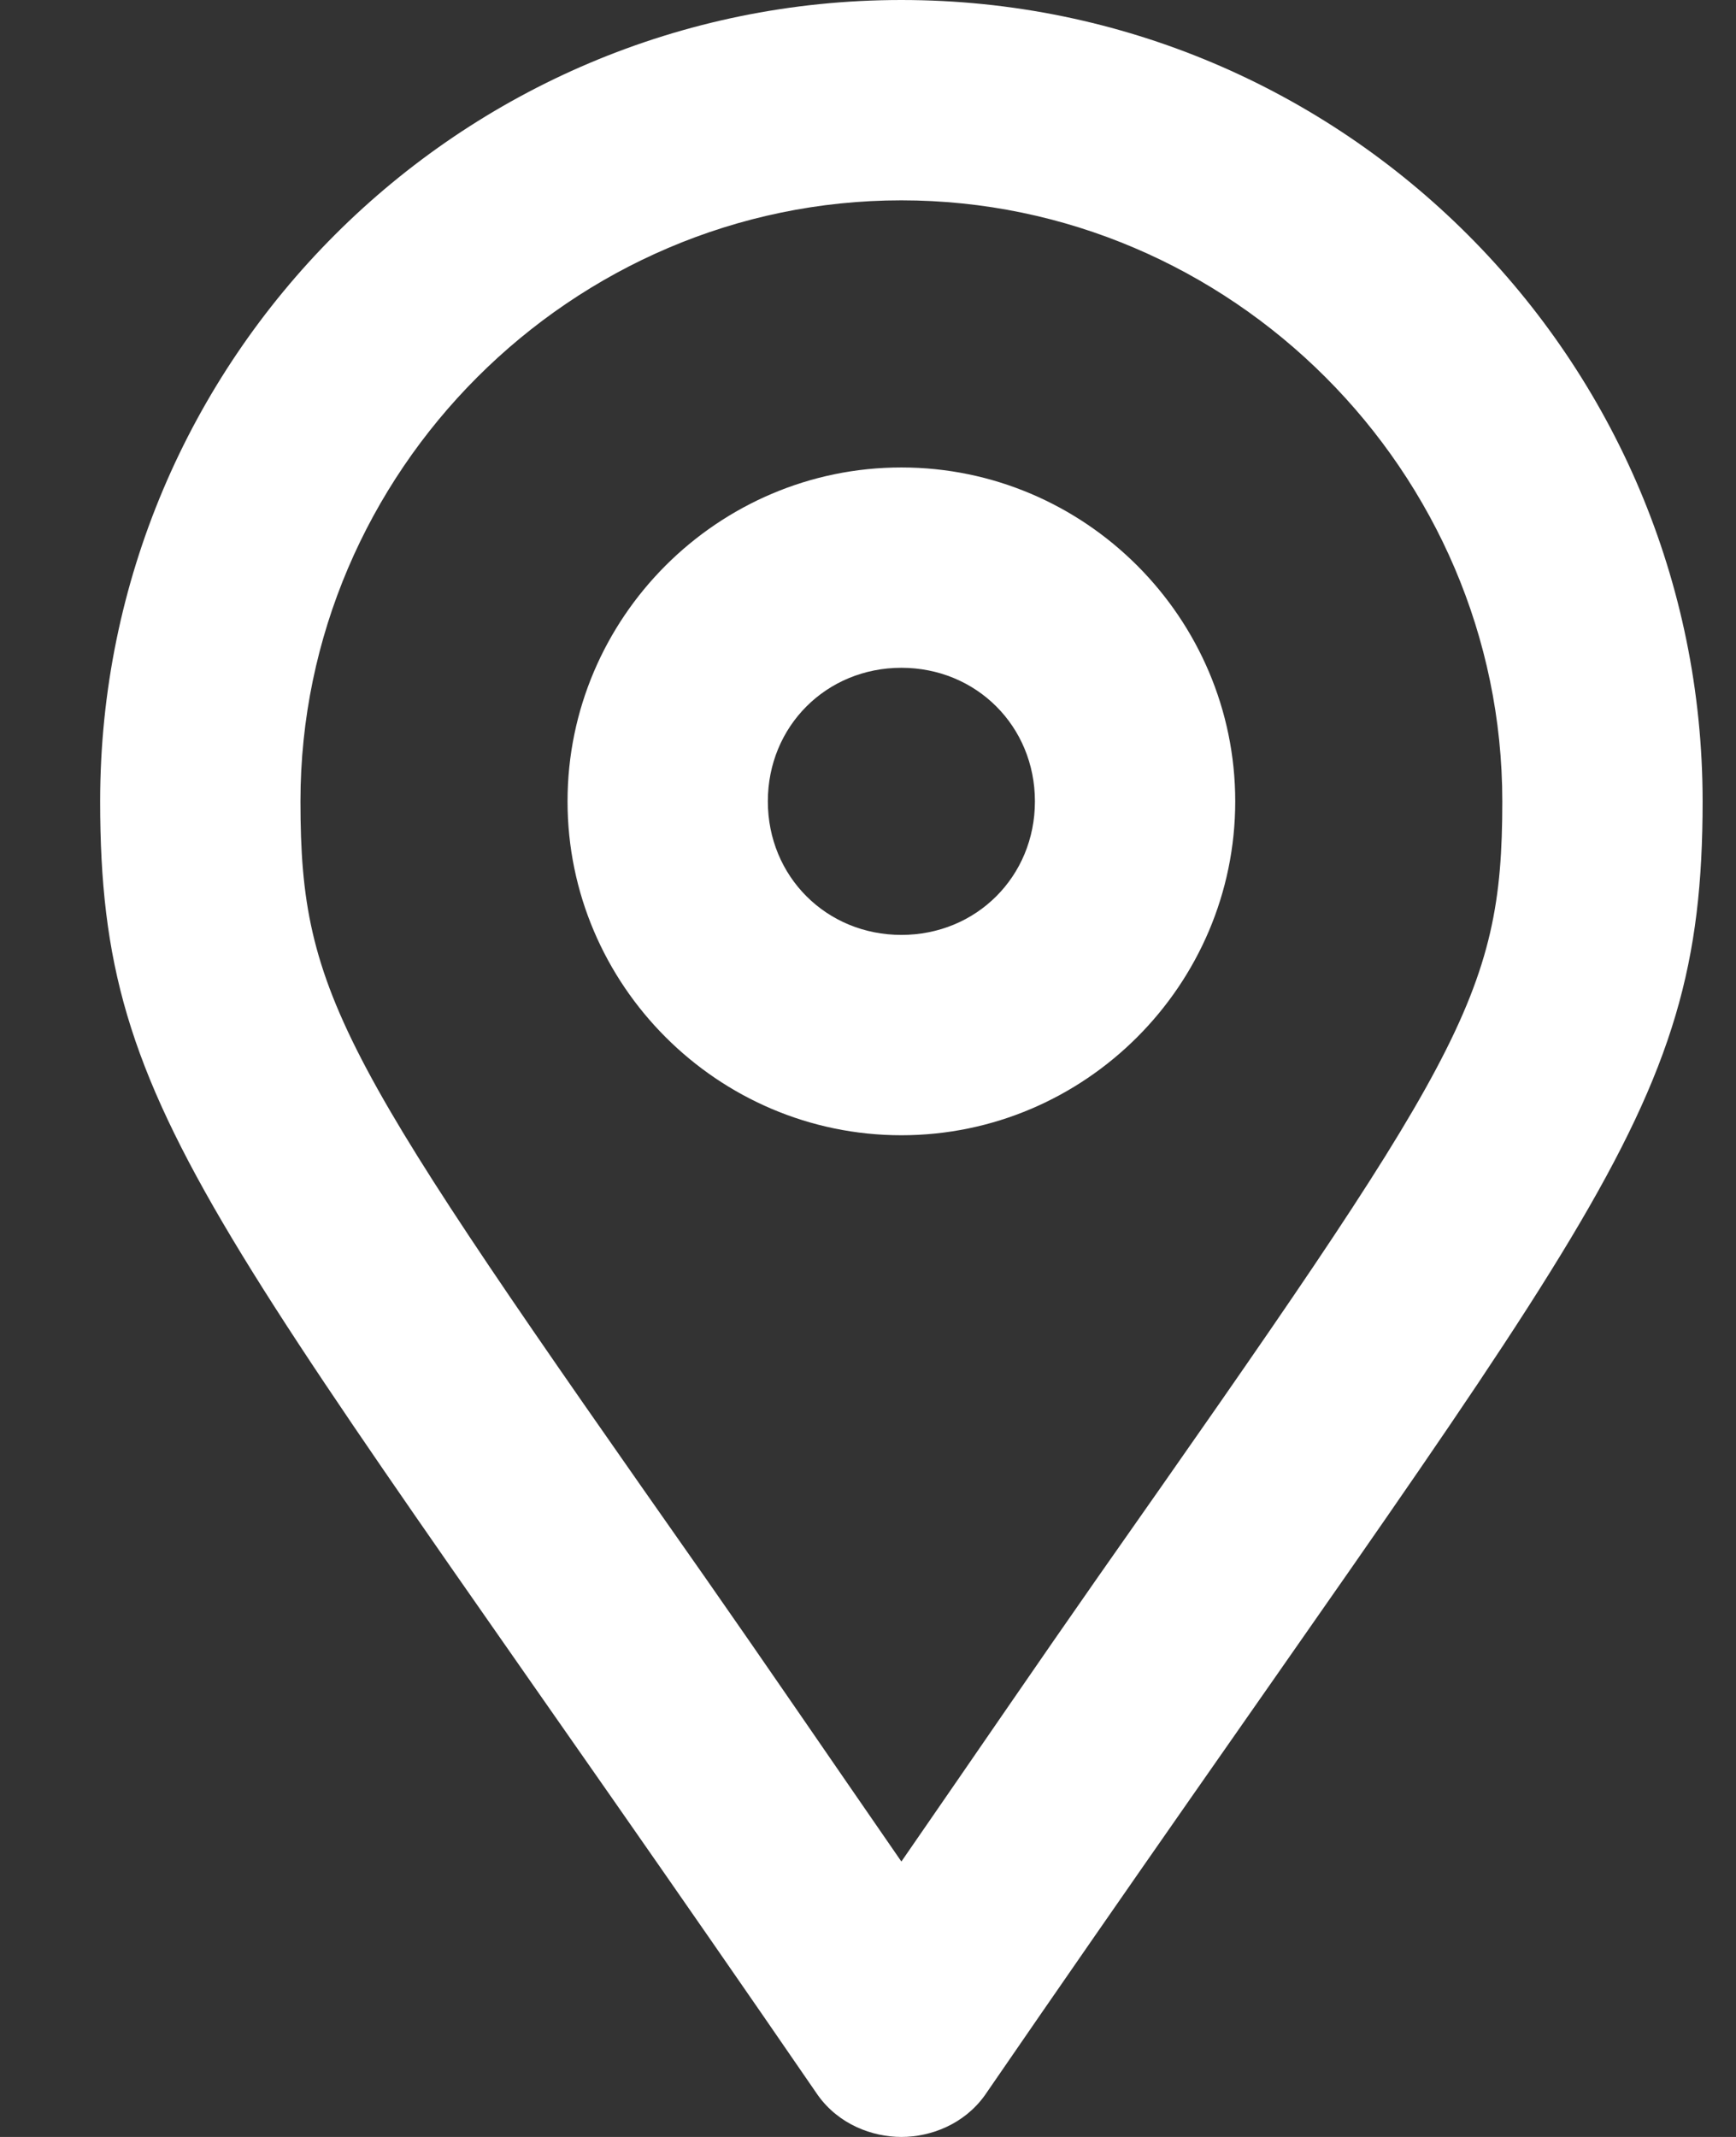 <svg width="13" height="16" viewBox="0 0 13 16" fill="none" xmlns="http://www.w3.org/2000/svg">
<rect x="0" y="0" width="13" height="16" fill="#333333" stroke="none"/>
<path d="M6.75 0C3.438 0 0.75 2.688 0.75 6C0.75 8.406 1.594 9.094 6.125 15.688C6.281 15.906 6.531 16 6.75 16C6.969 16 7.219 15.906 7.375 15.688C11.906 9.094 12.75 8.406 12.75 6C12.75 2.688 10.062 0 6.75 0ZM6.75 13.938C6.188 13.125 5.719 12.438 5.281 11.812C2.562 7.938 2.25 7.469 2.25 6C2.25 3.531 4.281 1.5 6.75 1.5C9.219 1.5 11.25 3.531 11.25 6C11.25 7.469 10.938 7.938 8.219 11.812C7.781 12.438 7.312 13.125 6.75 13.938ZM6.75 3.5C5.375 3.5 4.25 4.625 4.25 6C4.25 7.375 5.375 8.5 6.75 8.5C8.125 8.5 9.25 7.375 9.25 6C9.25 4.625 8.125 3.5 6.75 3.5ZM6.75 7C6.188 7 5.75 6.562 5.75 6C5.75 5.438 6.188 5 6.75 5C7.312 5 7.75 5.438 7.75 6C7.75 6.562 7.312 7 6.75 7Z" fill="white"/>
</svg>
